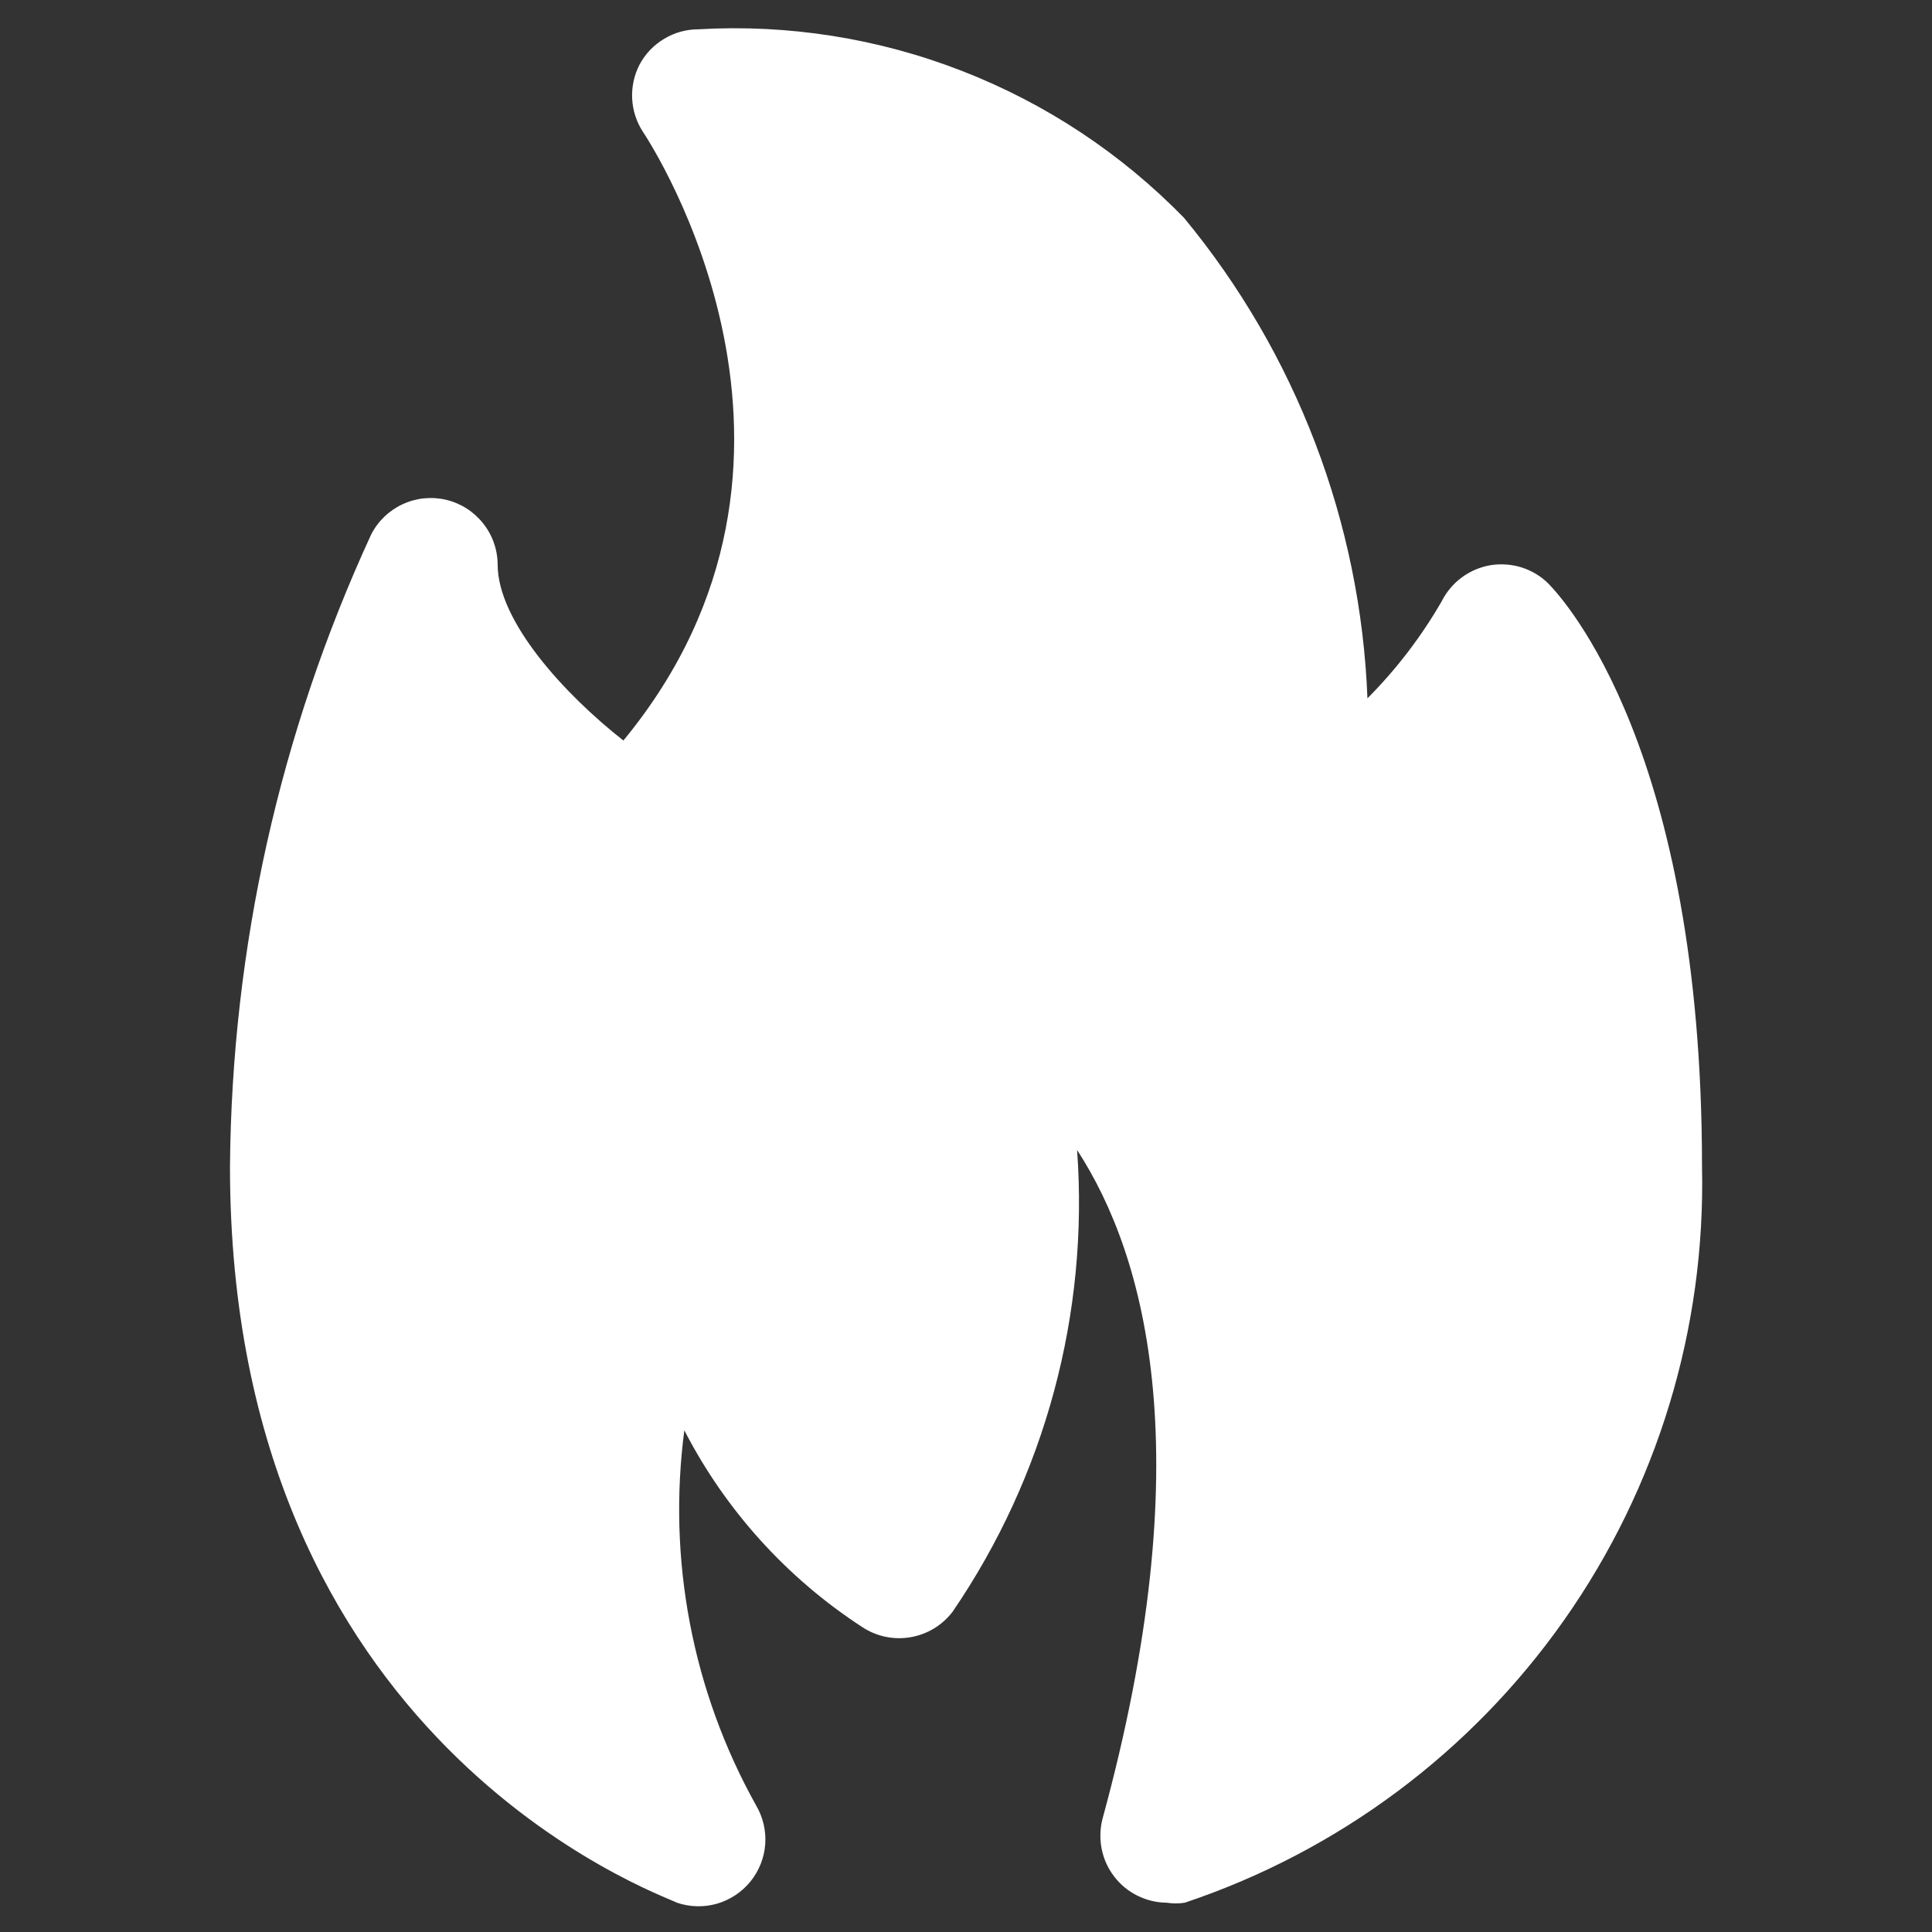 <svg width="24" height="24" viewBox="0 0 24 24" fill="none" xmlns="http://www.w3.org/2000/svg">
<rect x="0" y="0" width="24" height="24" fill="#333333" stroke="none"/>
<path d="M19.239 7.254C19.146 7.16 19.032 7.091 18.906 7.05C18.78 7.01 18.646 7 18.516 7.021C18.387 7.043 18.264 7.095 18.159 7.173C18.053 7.251 17.968 7.353 17.909 7.47C17.655 7.91 17.345 8.315 16.987 8.675C16.902 6.49 16.102 4.393 14.709 2.707C13.93 1.907 12.988 1.284 11.947 0.88C10.906 0.475 9.79 0.299 8.675 0.364C8.525 0.364 8.377 0.405 8.249 0.483C8.12 0.56 8.014 0.671 7.944 0.804C7.877 0.934 7.846 1.079 7.853 1.225C7.86 1.371 7.906 1.513 7.985 1.635C8.102 1.81 10.628 5.7 7.744 9.199C7.013 8.625 6.182 7.719 6.182 7.013C6.181 6.827 6.117 6.646 6.001 6.501C5.885 6.355 5.724 6.252 5.543 6.209C5.362 6.166 5.172 6.185 5.003 6.263C4.834 6.341 4.696 6.473 4.611 6.639C3.475 9.103 2.878 11.78 2.857 14.493C2.857 21.658 8.185 23.52 8.409 23.636C8.57 23.691 8.744 23.695 8.908 23.648C9.071 23.6 9.216 23.504 9.323 23.372C9.43 23.239 9.494 23.078 9.506 22.908C9.518 22.738 9.477 22.569 9.39 22.423C8.601 21.007 8.29 19.375 8.501 17.768C9.013 18.761 9.775 19.603 10.711 20.212C10.888 20.329 11.102 20.374 11.31 20.338C11.519 20.303 11.706 20.189 11.834 20.021C12.983 18.339 13.528 16.317 13.38 14.286C14.252 15.624 14.917 18.126 13.695 22.597C13.664 22.72 13.661 22.847 13.686 22.971C13.711 23.095 13.764 23.211 13.841 23.311C13.918 23.412 14.017 23.493 14.13 23.549C14.243 23.605 14.367 23.635 14.493 23.636C14.568 23.648 14.643 23.648 14.718 23.636C16.624 22.998 18.277 21.766 19.433 20.121C20.589 18.476 21.188 16.504 21.143 14.493C21.143 9.315 19.43 7.453 19.239 7.254Z" fill="white"/>
</svg>
